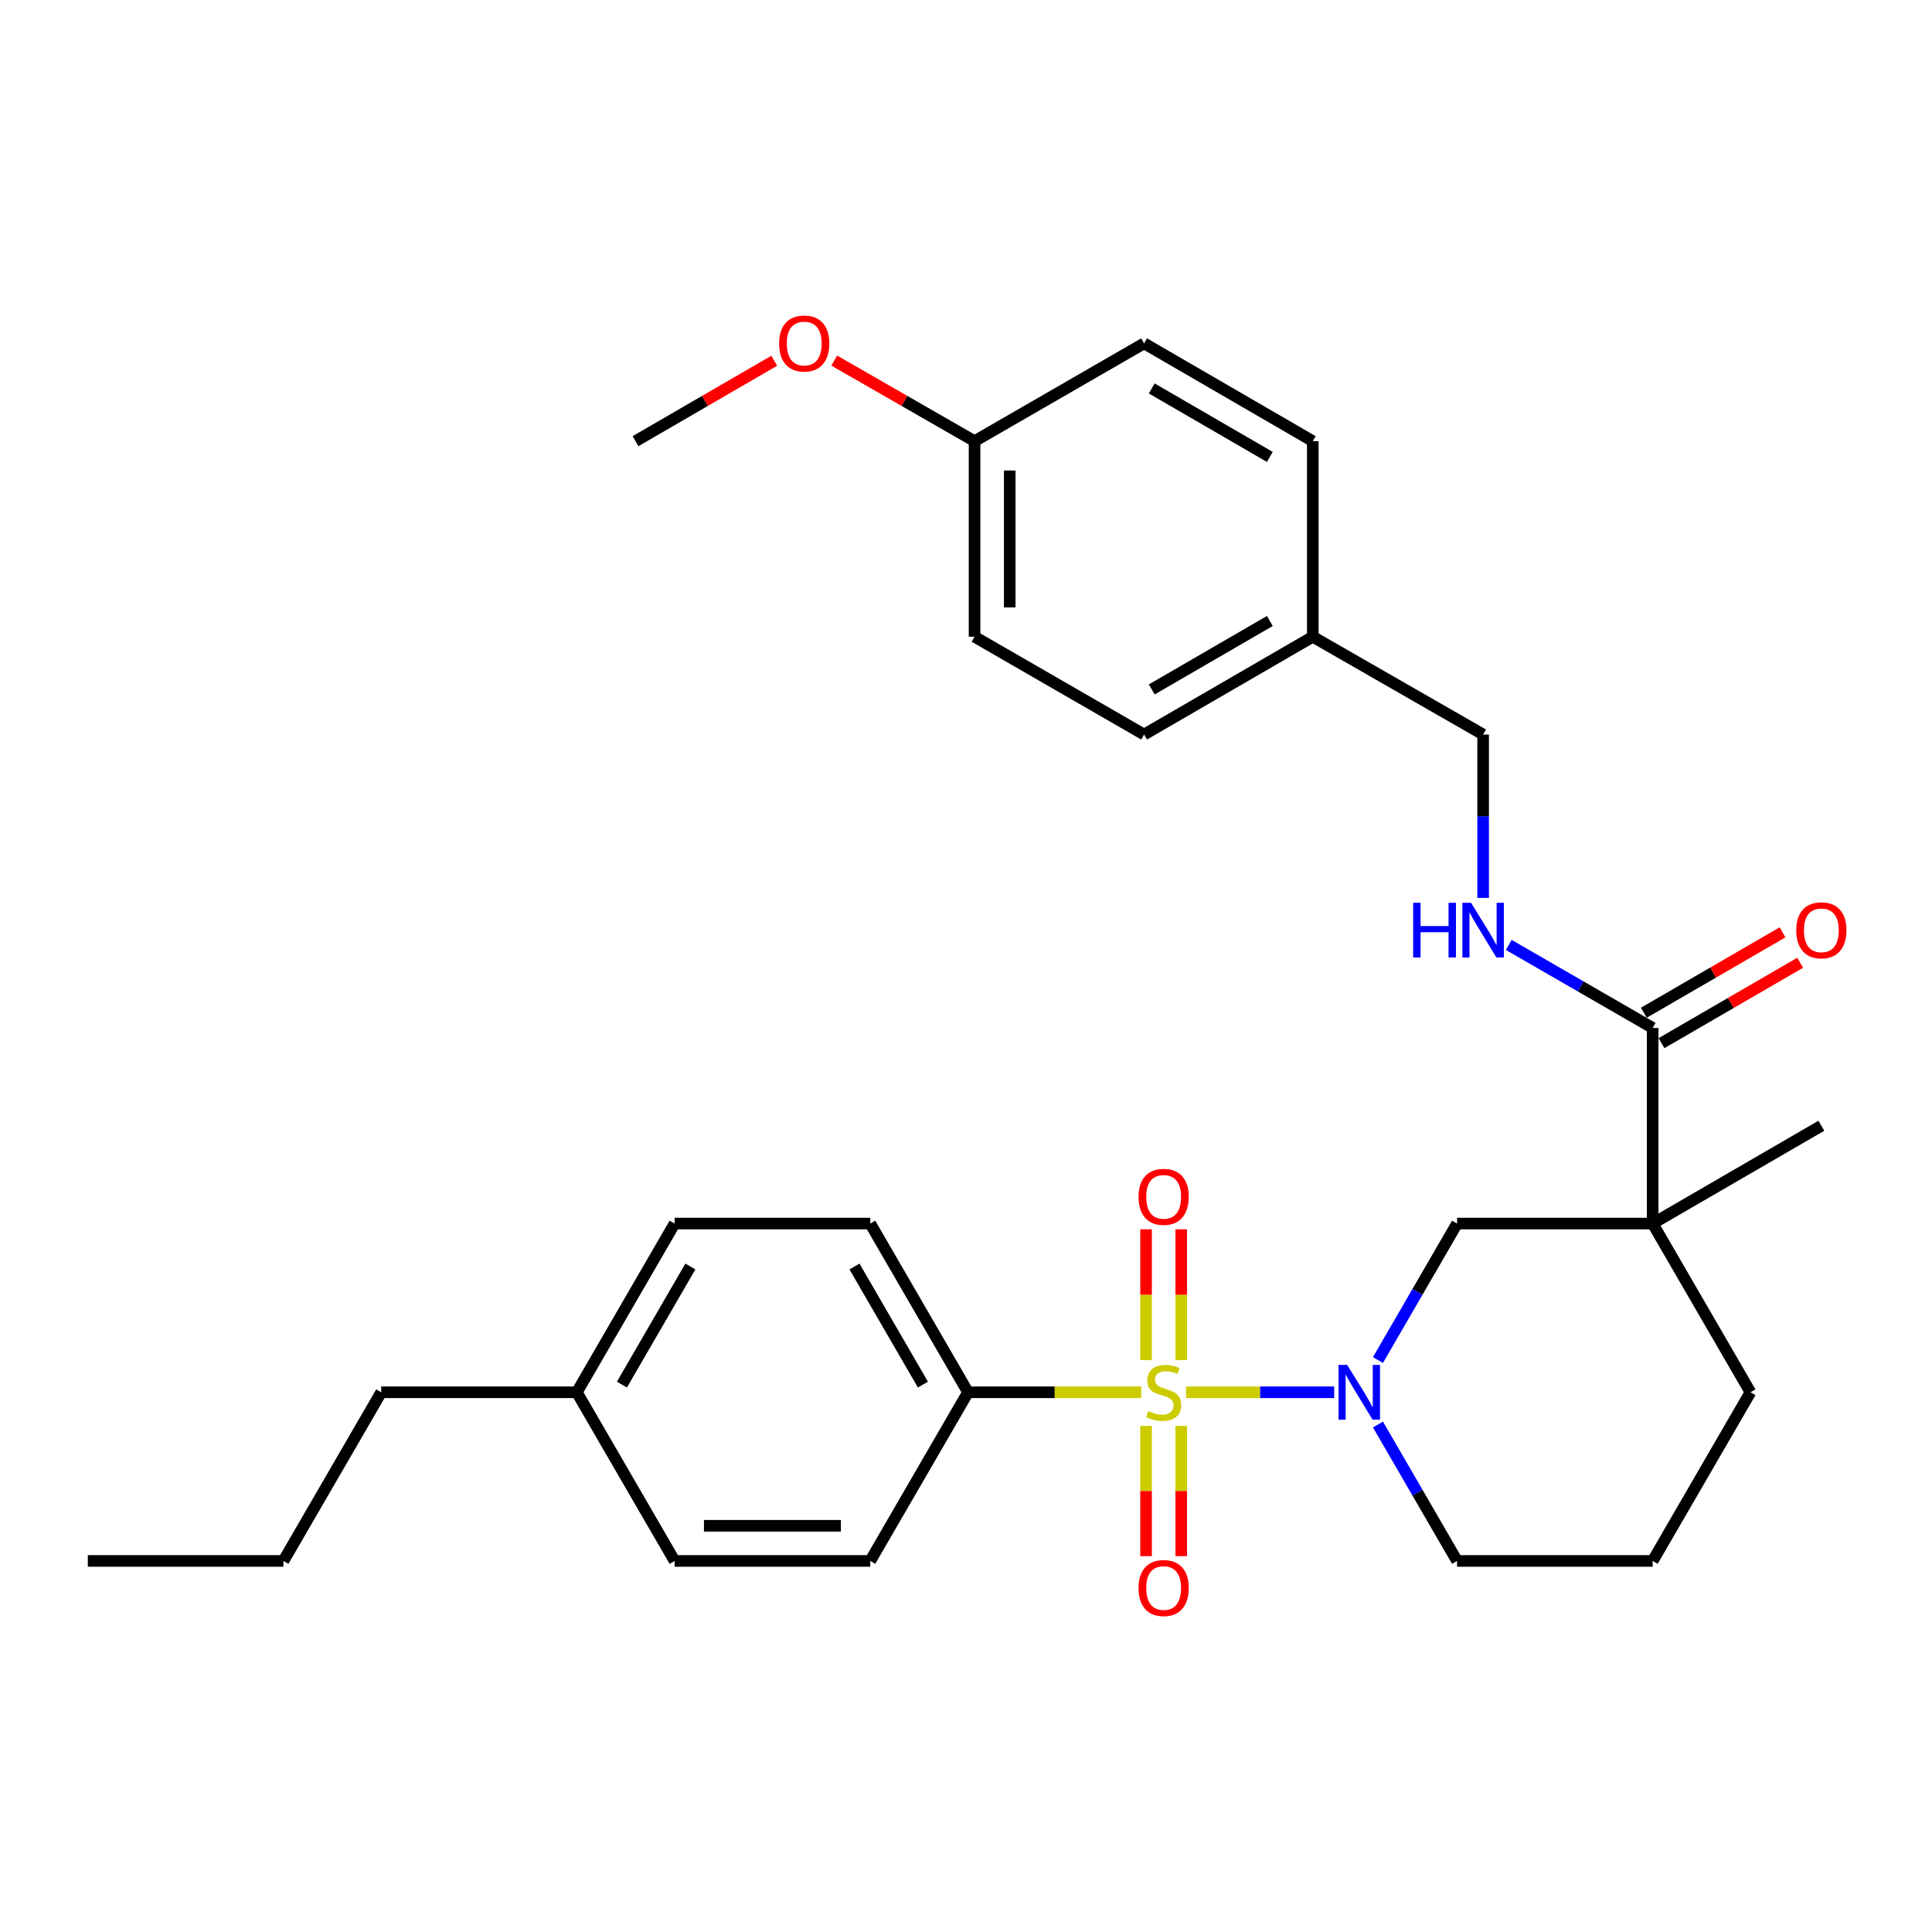 <?xml version='1.0' encoding='iso-8859-1'?>
<svg version='1.1' baseProfile='full'
              xmlns='http://www.w3.org/2000/svg'
                      xmlns:rdkit='http://www.rdkit.org/xml'
                      xmlns:xlink='http://www.w3.org/1999/xlink'
                  xml:space='preserve'
width='1000px' height='1000px' viewBox='0 0 1000 1000'>
<!-- END OF HEADER -->
<rect style='opacity:1.0;fill:#FFFFFF;stroke:none' width='1000' height='1000' x='0' y='0'> </rect>
<path class='bond-0' d='M 613.913,720.639 L 652.243,720.639' style='fill:none;fill-rule:evenodd;stroke:#CCCC00;stroke-width:6px;stroke-linecap:butt;stroke-linejoin:miter;stroke-opacity:1' />
<path class='bond-0' d='M 652.243,720.639 L 690.572,720.639' style='fill:none;fill-rule:evenodd;stroke:#0000FF;stroke-width:6px;stroke-linecap:butt;stroke-linejoin:miter;stroke-opacity:1' />
<path class='bond-4' d='M 590.69,720.639 L 545.87,720.639' style='fill:none;fill-rule:evenodd;stroke:#CCCC00;stroke-width:6px;stroke-linecap:butt;stroke-linejoin:miter;stroke-opacity:1' />
<path class='bond-4' d='M 545.87,720.639 L 501.05,720.639' style='fill:none;fill-rule:evenodd;stroke:#000000;stroke-width:6px;stroke-linecap:butt;stroke-linejoin:miter;stroke-opacity:1' />
<path class='bond-5' d='M 593.199,738.051 L 593.199,771.758' style='fill:none;fill-rule:evenodd;stroke:#CCCC00;stroke-width:6px;stroke-linecap:butt;stroke-linejoin:miter;stroke-opacity:1' />
<path class='bond-5' d='M 593.199,771.758 L 593.199,805.465' style='fill:none;fill-rule:evenodd;stroke:#FF0000;stroke-width:6px;stroke-linecap:butt;stroke-linejoin:miter;stroke-opacity:1' />
<path class='bond-5' d='M 611.404,738.051 L 611.404,771.758' style='fill:none;fill-rule:evenodd;stroke:#CCCC00;stroke-width:6px;stroke-linecap:butt;stroke-linejoin:miter;stroke-opacity:1' />
<path class='bond-5' d='M 611.404,771.758 L 611.404,805.465' style='fill:none;fill-rule:evenodd;stroke:#FF0000;stroke-width:6px;stroke-linecap:butt;stroke-linejoin:miter;stroke-opacity:1' />
<path class='bond-6' d='M 611.404,703.989 L 611.404,670.136' style='fill:none;fill-rule:evenodd;stroke:#CCCC00;stroke-width:6px;stroke-linecap:butt;stroke-linejoin:miter;stroke-opacity:1' />
<path class='bond-6' d='M 611.404,670.136 L 611.404,636.283' style='fill:none;fill-rule:evenodd;stroke:#FF0000;stroke-width:6px;stroke-linecap:butt;stroke-linejoin:miter;stroke-opacity:1' />
<path class='bond-6' d='M 593.199,703.989 L 593.199,670.136' style='fill:none;fill-rule:evenodd;stroke:#CCCC00;stroke-width:6px;stroke-linecap:butt;stroke-linejoin:miter;stroke-opacity:1' />
<path class='bond-6' d='M 593.199,670.136 L 593.199,636.283' style='fill:none;fill-rule:evenodd;stroke:#FF0000;stroke-width:6px;stroke-linecap:butt;stroke-linejoin:miter;stroke-opacity:1' />
<path class='bond-3' d='M 713.224,703.956 L 733.699,668.636' style='fill:none;fill-rule:evenodd;stroke:#0000FF;stroke-width:6px;stroke-linecap:butt;stroke-linejoin:miter;stroke-opacity:1' />
<path class='bond-3' d='M 733.699,668.636 L 754.174,633.315' style='fill:none;fill-rule:evenodd;stroke:#000000;stroke-width:6px;stroke-linecap:butt;stroke-linejoin:miter;stroke-opacity:1' />
<path class='bond-12' d='M 713.226,737.322 L 733.7,772.633' style='fill:none;fill-rule:evenodd;stroke:#0000FF;stroke-width:6px;stroke-linecap:butt;stroke-linejoin:miter;stroke-opacity:1' />
<path class='bond-12' d='M 733.7,772.633 L 754.174,807.944' style='fill:none;fill-rule:evenodd;stroke:#000000;stroke-width:6px;stroke-linecap:butt;stroke-linejoin:miter;stroke-opacity:1' />
<path class='bond-1' d='M 855.415,633.315 L 754.174,633.315' style='fill:none;fill-rule:evenodd;stroke:#000000;stroke-width:6px;stroke-linecap:butt;stroke-linejoin:miter;stroke-opacity:1' />
<path class='bond-2' d='M 855.415,633.315 L 855.415,532.064' style='fill:none;fill-rule:evenodd;stroke:#000000;stroke-width:6px;stroke-linecap:butt;stroke-linejoin:miter;stroke-opacity:1' />
<path class='bond-15' d='M 855.415,633.315 L 942.729,582.684' style='fill:none;fill-rule:evenodd;stroke:#000000;stroke-width:6px;stroke-linecap:butt;stroke-linejoin:miter;stroke-opacity:1' />
<path class='bond-31' d='M 855.415,633.315 L 906.036,720.639' style='fill:none;fill-rule:evenodd;stroke:#000000;stroke-width:6px;stroke-linecap:butt;stroke-linejoin:miter;stroke-opacity:1' />
<path class='bond-7' d='M 855.415,532.064 L 818.177,510.582' style='fill:none;fill-rule:evenodd;stroke:#000000;stroke-width:6px;stroke-linecap:butt;stroke-linejoin:miter;stroke-opacity:1' />
<path class='bond-7' d='M 818.177,510.582 L 780.938,489.1' style='fill:none;fill-rule:evenodd;stroke:#0000FF;stroke-width:6px;stroke-linecap:butt;stroke-linejoin:miter;stroke-opacity:1' />
<path class='bond-8' d='M 859.98,539.939 L 895.876,519.128' style='fill:none;fill-rule:evenodd;stroke:#000000;stroke-width:6px;stroke-linecap:butt;stroke-linejoin:miter;stroke-opacity:1' />
<path class='bond-8' d='M 895.876,519.128 L 931.772,498.318' style='fill:none;fill-rule:evenodd;stroke:#FF0000;stroke-width:6px;stroke-linecap:butt;stroke-linejoin:miter;stroke-opacity:1' />
<path class='bond-8' d='M 850.849,524.189 L 886.745,503.378' style='fill:none;fill-rule:evenodd;stroke:#000000;stroke-width:6px;stroke-linecap:butt;stroke-linejoin:miter;stroke-opacity:1' />
<path class='bond-8' d='M 886.745,503.378 L 922.641,482.568' style='fill:none;fill-rule:evenodd;stroke:#FF0000;stroke-width:6px;stroke-linecap:butt;stroke-linejoin:miter;stroke-opacity:1' />
<path class='bond-9' d='M 501.05,720.639 L 450.43,633.315' style='fill:none;fill-rule:evenodd;stroke:#000000;stroke-width:6px;stroke-linecap:butt;stroke-linejoin:miter;stroke-opacity:1' />
<path class='bond-9' d='M 477.707,716.671 L 442.273,655.544' style='fill:none;fill-rule:evenodd;stroke:#000000;stroke-width:6px;stroke-linecap:butt;stroke-linejoin:miter;stroke-opacity:1' />
<path class='bond-10' d='M 501.05,720.639 L 450.43,807.944' style='fill:none;fill-rule:evenodd;stroke:#000000;stroke-width:6px;stroke-linecap:butt;stroke-linejoin:miter;stroke-opacity:1' />
<path class='bond-11' d='M 767.666,464.752 L 767.666,422.472' style='fill:none;fill-rule:evenodd;stroke:#0000FF;stroke-width:6px;stroke-linecap:butt;stroke-linejoin:miter;stroke-opacity:1' />
<path class='bond-11' d='M 767.666,422.472 L 767.666,380.192' style='fill:none;fill-rule:evenodd;stroke:#000000;stroke-width:6px;stroke-linecap:butt;stroke-linejoin:miter;stroke-opacity:1' />
<path class='bond-17' d='M 450.43,633.315 L 349.178,633.315' style='fill:none;fill-rule:evenodd;stroke:#000000;stroke-width:6px;stroke-linecap:butt;stroke-linejoin:miter;stroke-opacity:1' />
<path class='bond-18' d='M 450.43,807.944 L 349.178,807.944' style='fill:none;fill-rule:evenodd;stroke:#000000;stroke-width:6px;stroke-linecap:butt;stroke-linejoin:miter;stroke-opacity:1' />
<path class='bond-18' d='M 435.242,789.738 L 364.366,789.738' style='fill:none;fill-rule:evenodd;stroke:#000000;stroke-width:6px;stroke-linecap:butt;stroke-linejoin:miter;stroke-opacity:1' />
<path class='bond-14' d='M 767.666,380.192 L 679.492,329.581' style='fill:none;fill-rule:evenodd;stroke:#000000;stroke-width:6px;stroke-linecap:butt;stroke-linejoin:miter;stroke-opacity:1' />
<path class='bond-25' d='M 754.174,807.944 L 855.415,807.944' style='fill:none;fill-rule:evenodd;stroke:#000000;stroke-width:6px;stroke-linecap:butt;stroke-linejoin:miter;stroke-opacity:1' />
<path class='bond-13' d='M 906.036,720.639 L 855.415,807.944' style='fill:none;fill-rule:evenodd;stroke:#000000;stroke-width:6px;stroke-linecap:butt;stroke-linejoin:miter;stroke-opacity:1' />
<path class='bond-20' d='M 679.492,329.581 L 679.492,228.35' style='fill:none;fill-rule:evenodd;stroke:#000000;stroke-width:6px;stroke-linecap:butt;stroke-linejoin:miter;stroke-opacity:1' />
<path class='bond-21' d='M 679.492,329.581 L 592.178,380.192' style='fill:none;fill-rule:evenodd;stroke:#000000;stroke-width:6px;stroke-linecap:butt;stroke-linejoin:miter;stroke-opacity:1' />
<path class='bond-21' d='M 657.265,321.422 L 596.145,356.85' style='fill:none;fill-rule:evenodd;stroke:#000000;stroke-width:6px;stroke-linecap:butt;stroke-linejoin:miter;stroke-opacity:1' />
<path class='bond-16' d='M 504.428,228.35 L 504.428,329.581' style='fill:none;fill-rule:evenodd;stroke:#000000;stroke-width:6px;stroke-linecap:butt;stroke-linejoin:miter;stroke-opacity:1' />
<path class='bond-16' d='M 522.634,243.535 L 522.634,314.397' style='fill:none;fill-rule:evenodd;stroke:#000000;stroke-width:6px;stroke-linecap:butt;stroke-linejoin:miter;stroke-opacity:1' />
<path class='bond-24' d='M 504.428,228.35 L 468.117,207.497' style='fill:none;fill-rule:evenodd;stroke:#000000;stroke-width:6px;stroke-linecap:butt;stroke-linejoin:miter;stroke-opacity:1' />
<path class='bond-24' d='M 468.117,207.497 L 431.806,186.645' style='fill:none;fill-rule:evenodd;stroke:#FF0000;stroke-width:6px;stroke-linecap:butt;stroke-linejoin:miter;stroke-opacity:1' />
<path class='bond-32' d='M 504.428,228.35 L 592.178,177.719' style='fill:none;fill-rule:evenodd;stroke:#000000;stroke-width:6px;stroke-linecap:butt;stroke-linejoin:miter;stroke-opacity:1' />
<path class='bond-30' d='M 349.178,633.315 L 298.568,720.639' style='fill:none;fill-rule:evenodd;stroke:#000000;stroke-width:6px;stroke-linecap:butt;stroke-linejoin:miter;stroke-opacity:1' />
<path class='bond-30' d='M 357.338,655.543 L 321.91,716.67' style='fill:none;fill-rule:evenodd;stroke:#000000;stroke-width:6px;stroke-linecap:butt;stroke-linejoin:miter;stroke-opacity:1' />
<path class='bond-19' d='M 349.178,807.944 L 298.568,720.639' style='fill:none;fill-rule:evenodd;stroke:#000000;stroke-width:6px;stroke-linecap:butt;stroke-linejoin:miter;stroke-opacity:1' />
<path class='bond-26' d='M 298.568,720.639 L 197.316,720.639' style='fill:none;fill-rule:evenodd;stroke:#000000;stroke-width:6px;stroke-linecap:butt;stroke-linejoin:miter;stroke-opacity:1' />
<path class='bond-23' d='M 679.492,228.35 L 592.178,177.719' style='fill:none;fill-rule:evenodd;stroke:#000000;stroke-width:6px;stroke-linecap:butt;stroke-linejoin:miter;stroke-opacity:1' />
<path class='bond-23' d='M 657.262,236.504 L 596.142,201.063' style='fill:none;fill-rule:evenodd;stroke:#000000;stroke-width:6px;stroke-linecap:butt;stroke-linejoin:miter;stroke-opacity:1' />
<path class='bond-22' d='M 592.178,380.192 L 504.428,329.581' style='fill:none;fill-rule:evenodd;stroke:#000000;stroke-width:6px;stroke-linecap:butt;stroke-linejoin:miter;stroke-opacity:1' />
<path class='bond-27' d='M 400.741,186.721 L 364.846,207.535' style='fill:none;fill-rule:evenodd;stroke:#FF0000;stroke-width:6px;stroke-linecap:butt;stroke-linejoin:miter;stroke-opacity:1' />
<path class='bond-27' d='M 364.846,207.535 L 328.95,228.35' style='fill:none;fill-rule:evenodd;stroke:#000000;stroke-width:6px;stroke-linecap:butt;stroke-linejoin:miter;stroke-opacity:1' />
<path class='bond-28' d='M 197.316,720.639 L 146.696,807.944' style='fill:none;fill-rule:evenodd;stroke:#000000;stroke-width:6px;stroke-linecap:butt;stroke-linejoin:miter;stroke-opacity:1' />
<path class='bond-29' d='M 146.696,807.944 L 45.455,807.944' style='fill:none;fill-rule:evenodd;stroke:#000000;stroke-width:6px;stroke-linecap:butt;stroke-linejoin:miter;stroke-opacity:1' />
<path  class='atom-0' d='M 594.302 730.359
Q 594.622 730.479, 595.942 731.039
Q 597.262 731.599, 598.702 731.959
Q 600.182 732.279, 601.622 732.279
Q 604.302 732.279, 605.862 730.999
Q 607.422 729.679, 607.422 727.399
Q 607.422 725.839, 606.622 724.879
Q 605.862 723.919, 604.662 723.399
Q 603.462 722.879, 601.462 722.279
Q 598.942 721.519, 597.422 720.799
Q 595.942 720.079, 594.862 718.559
Q 593.822 717.039, 593.822 714.479
Q 593.822 710.919, 596.222 708.719
Q 598.662 706.519, 603.462 706.519
Q 606.742 706.519, 610.462 708.079
L 609.542 711.159
Q 606.142 709.759, 603.582 709.759
Q 600.822 709.759, 599.302 710.919
Q 597.782 712.039, 597.822 713.999
Q 597.822 715.519, 598.582 716.439
Q 599.382 717.359, 600.502 717.879
Q 601.662 718.399, 603.582 718.999
Q 606.142 719.799, 607.662 720.599
Q 609.182 721.399, 610.262 723.039
Q 611.382 724.639, 611.382 727.399
Q 611.382 731.319, 608.742 733.439
Q 606.142 735.519, 601.782 735.519
Q 599.262 735.519, 597.342 734.959
Q 595.462 734.439, 593.222 733.519
L 594.302 730.359
' fill='#CCCC00'/>
<path  class='atom-1' d='M 697.293 706.479
L 706.573 721.479
Q 707.493 722.959, 708.973 725.639
Q 710.453 728.319, 710.533 728.479
L 710.533 706.479
L 714.293 706.479
L 714.293 734.799
L 710.413 734.799
L 700.453 718.399
Q 699.293 716.479, 698.053 714.279
Q 696.853 712.079, 696.493 711.399
L 696.493 734.799
L 692.813 734.799
L 692.813 706.479
L 697.293 706.479
' fill='#0000FF'/>
<path  class='atom-6' d='M 589.302 821.961
Q 589.302 815.161, 592.662 811.361
Q 596.022 807.561, 602.302 807.561
Q 608.582 807.561, 611.942 811.361
Q 615.302 815.161, 615.302 821.961
Q 615.302 828.841, 611.902 832.761
Q 608.502 836.641, 602.302 836.641
Q 596.062 836.641, 592.662 832.761
Q 589.302 828.881, 589.302 821.961
M 602.302 833.441
Q 606.622 833.441, 608.942 830.561
Q 611.302 827.641, 611.302 821.961
Q 611.302 816.401, 608.942 813.601
Q 606.622 810.761, 602.302 810.761
Q 597.982 810.761, 595.622 813.561
Q 593.302 816.361, 593.302 821.961
Q 593.302 827.681, 595.622 830.561
Q 597.982 833.441, 602.302 833.441
' fill='#FF0000'/>
<path  class='atom-7' d='M 589.302 619.488
Q 589.302 612.688, 592.662 608.888
Q 596.022 605.088, 602.302 605.088
Q 608.582 605.088, 611.942 608.888
Q 615.302 612.688, 615.302 619.488
Q 615.302 626.368, 611.902 630.288
Q 608.502 634.168, 602.302 634.168
Q 596.062 634.168, 592.662 630.288
Q 589.302 626.408, 589.302 619.488
M 602.302 630.968
Q 606.622 630.968, 608.942 628.088
Q 611.302 625.168, 611.302 619.488
Q 611.302 613.928, 608.942 611.128
Q 606.622 608.288, 602.302 608.288
Q 597.982 608.288, 595.622 611.088
Q 593.302 613.888, 593.302 619.488
Q 593.302 625.208, 595.622 628.088
Q 597.982 630.968, 602.302 630.968
' fill='#FF0000'/>
<path  class='atom-8' d='M 731.446 467.283
L 735.286 467.283
L 735.286 479.323
L 749.766 479.323
L 749.766 467.283
L 753.606 467.283
L 753.606 495.603
L 749.766 495.603
L 749.766 482.523
L 735.286 482.523
L 735.286 495.603
L 731.446 495.603
L 731.446 467.283
' fill='#0000FF'/>
<path  class='atom-8' d='M 761.406 467.283
L 770.686 482.283
Q 771.606 483.763, 773.086 486.443
Q 774.566 489.123, 774.646 489.283
L 774.646 467.283
L 778.406 467.283
L 778.406 495.603
L 774.526 495.603
L 764.566 479.203
Q 763.406 477.283, 762.166 475.083
Q 760.966 472.883, 760.606 472.203
L 760.606 495.603
L 756.926 495.603
L 756.926 467.283
L 761.406 467.283
' fill='#0000FF'/>
<path  class='atom-9' d='M 929.729 481.523
Q 929.729 474.723, 933.089 470.923
Q 936.449 467.123, 942.729 467.123
Q 949.009 467.123, 952.369 470.923
Q 955.729 474.723, 955.729 481.523
Q 955.729 488.403, 952.329 492.323
Q 948.929 496.203, 942.729 496.203
Q 936.489 496.203, 933.089 492.323
Q 929.729 488.443, 929.729 481.523
M 942.729 493.003
Q 947.049 493.003, 949.369 490.123
Q 951.729 487.203, 951.729 481.523
Q 951.729 475.963, 949.369 473.163
Q 947.049 470.323, 942.729 470.323
Q 938.409 470.323, 936.049 473.123
Q 933.729 475.923, 933.729 481.523
Q 933.729 487.243, 936.049 490.123
Q 938.409 493.003, 942.729 493.003
' fill='#FF0000'/>
<path  class='atom-25' d='M 403.265 177.799
Q 403.265 170.999, 406.625 167.199
Q 409.985 163.399, 416.265 163.399
Q 422.545 163.399, 425.905 167.199
Q 429.265 170.999, 429.265 177.799
Q 429.265 184.679, 425.865 188.599
Q 422.465 192.479, 416.265 192.479
Q 410.025 192.479, 406.625 188.599
Q 403.265 184.719, 403.265 177.799
M 416.265 189.279
Q 420.585 189.279, 422.905 186.399
Q 425.265 183.479, 425.265 177.799
Q 425.265 172.239, 422.905 169.439
Q 420.585 166.599, 416.265 166.599
Q 411.945 166.599, 409.585 169.399
Q 407.265 172.199, 407.265 177.799
Q 407.265 183.519, 409.585 186.399
Q 411.945 189.279, 416.265 189.279
' fill='#FF0000'/>
</svg>
